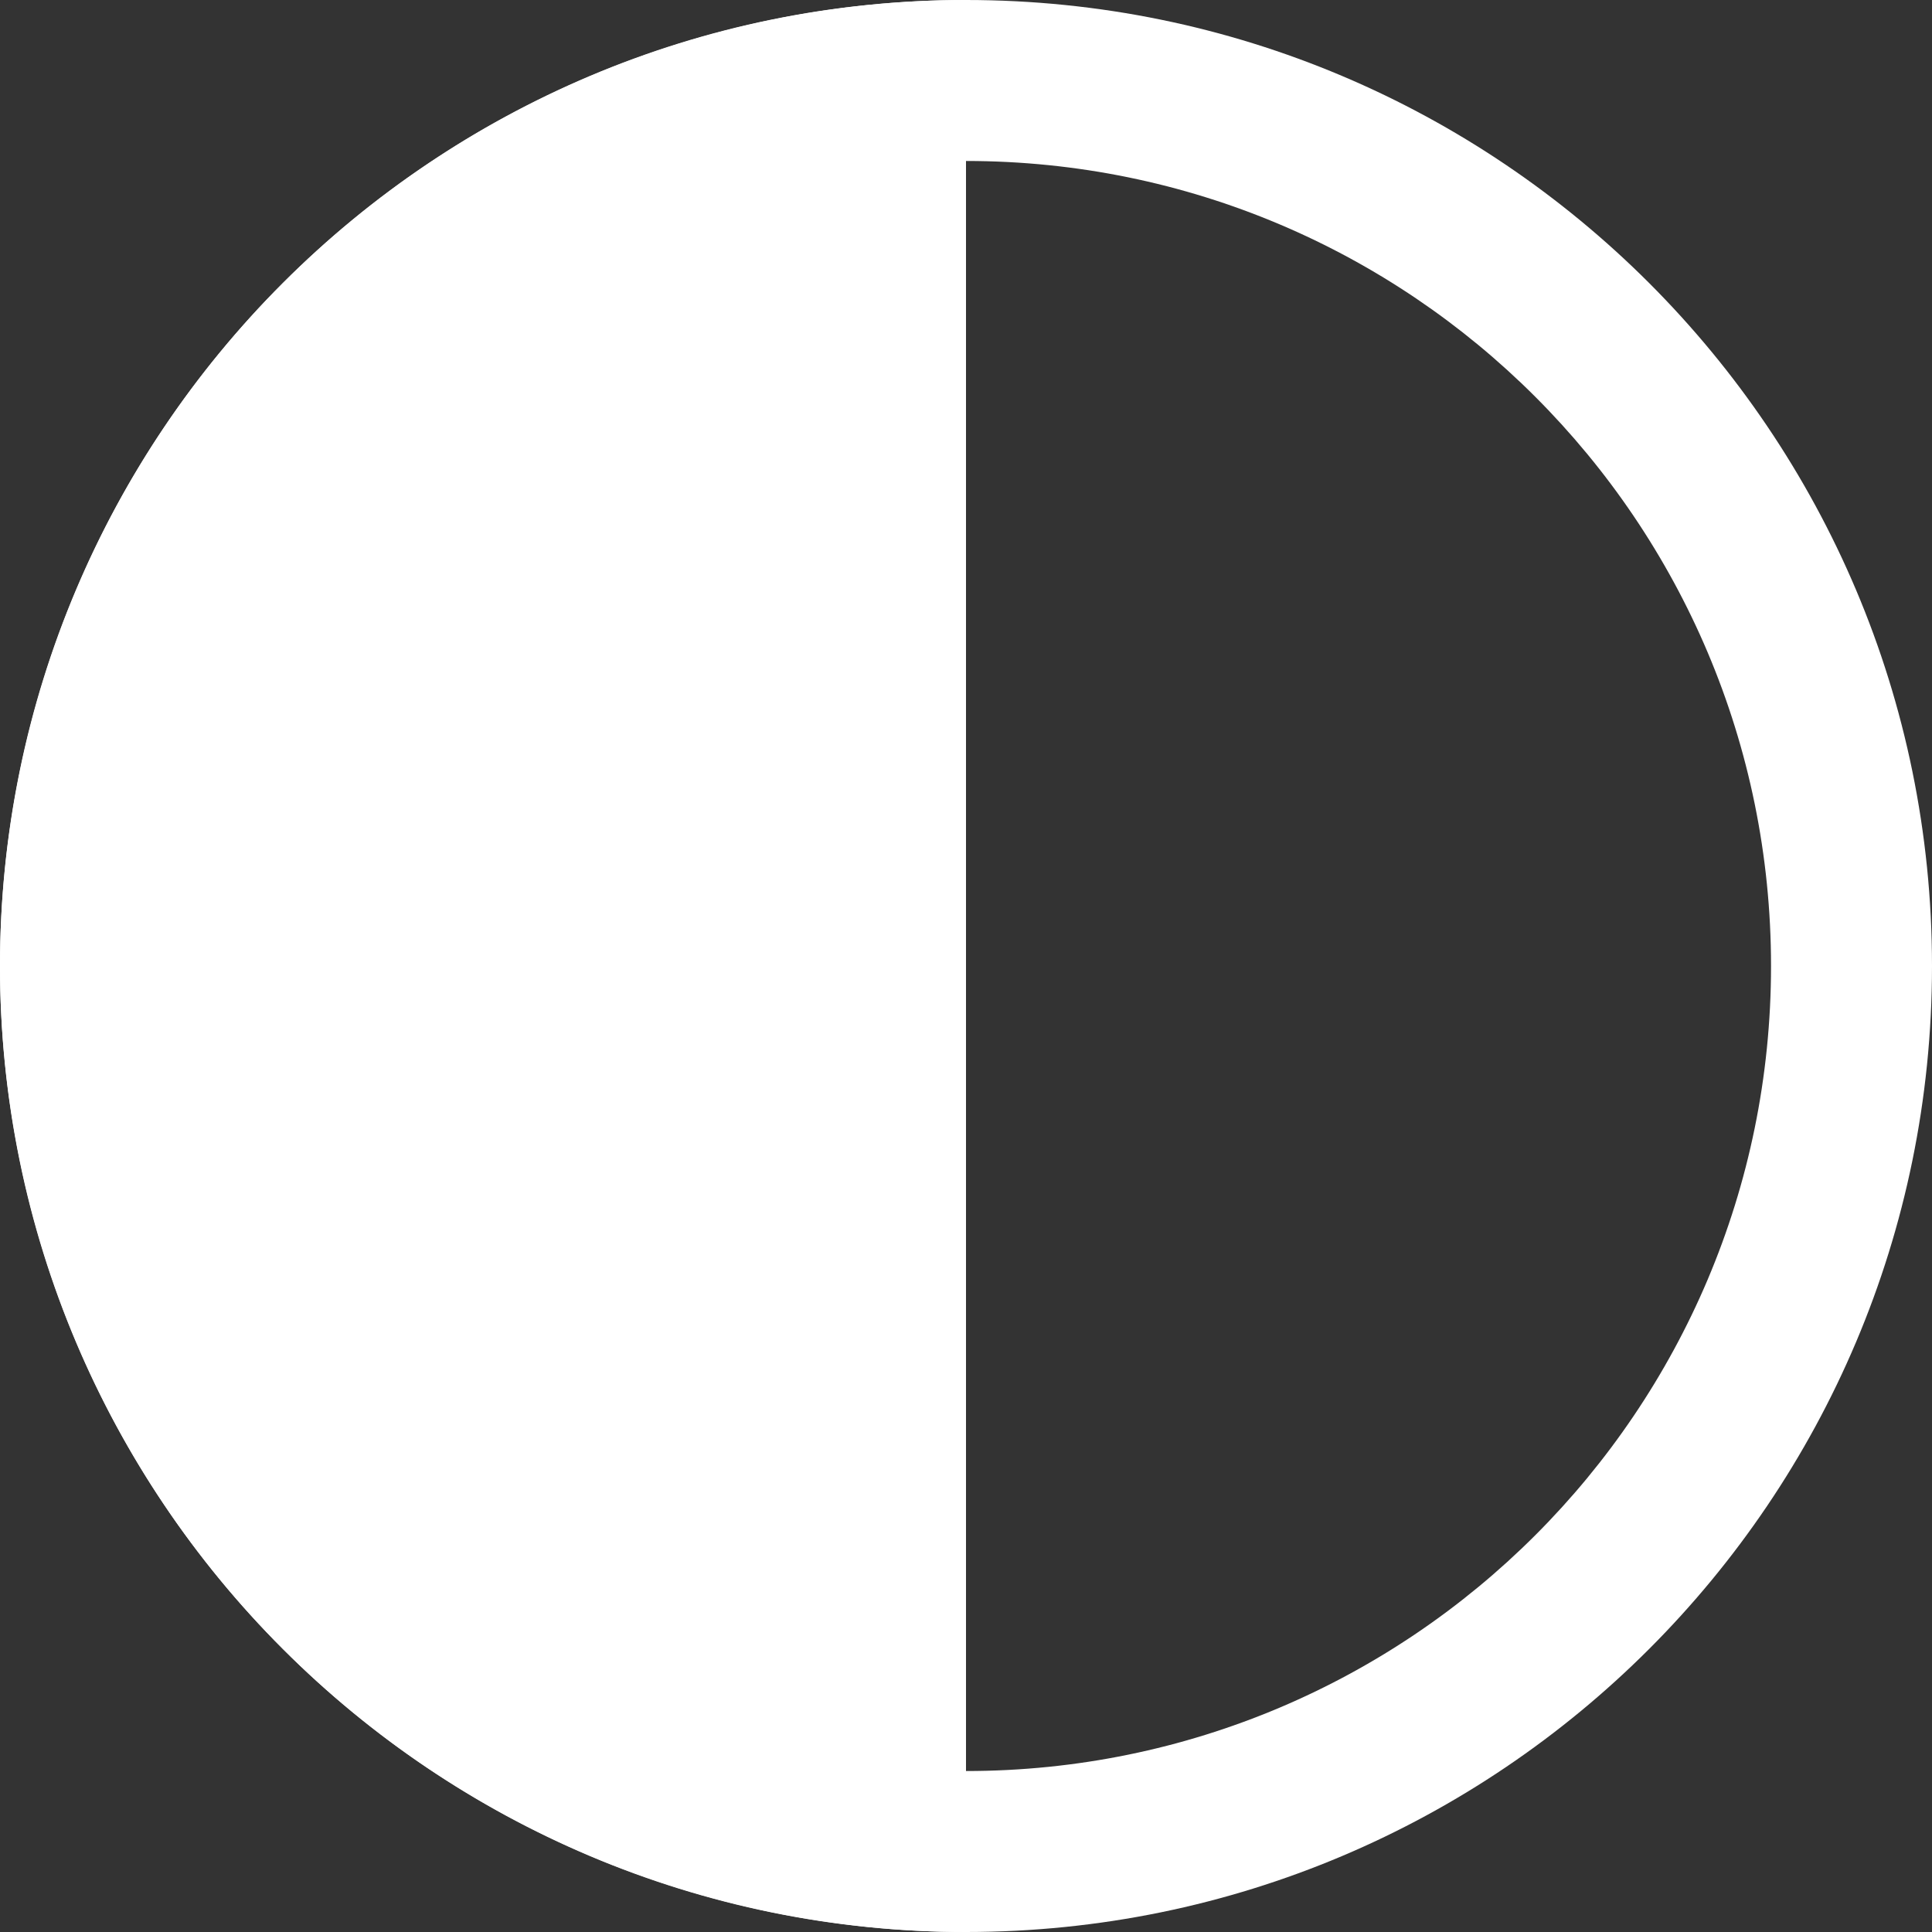 <svg viewBox="0 0 22 22" fill="none" xmlns="http://www.w3.org/2000/svg">
<rect x="0" y="0" width="22" height="22" fill="#333333" stroke="none"/>
<path d="M20.167 11C20.167 5.937 16.063 1.833 11 1.833C5.937 1.833 1.833 5.937 1.833 11C1.833 16.063 5.937 20.167 11 20.167V22C4.925 22 0 17.075 0 11C0 4.925 4.925 0 11 0C17.075 0 22 4.925 22 11C22 17.075 17.075 22 11 22V20.167C16.063 20.167 20.167 16.063 20.167 11Z" fill="white"/>
<path d="M11 22C9.555 22 8.125 21.715 6.79 21.163C5.456 20.61 4.243 19.8 3.222 18.778C2.2 17.757 1.39 16.544 0.837 15.21C0.285 13.875 -1.26286e-07 12.444 0 11C1.26286e-07 9.555 0.285 8.125 0.837 6.79C1.39 5.456 2.2 4.243 3.222 3.222C4.243 2.2 5.456 1.39 6.79 0.837C8.125 0.285 9.555 -1.89429e-07 11 0L11 22Z" fill="white"/>
</svg>
